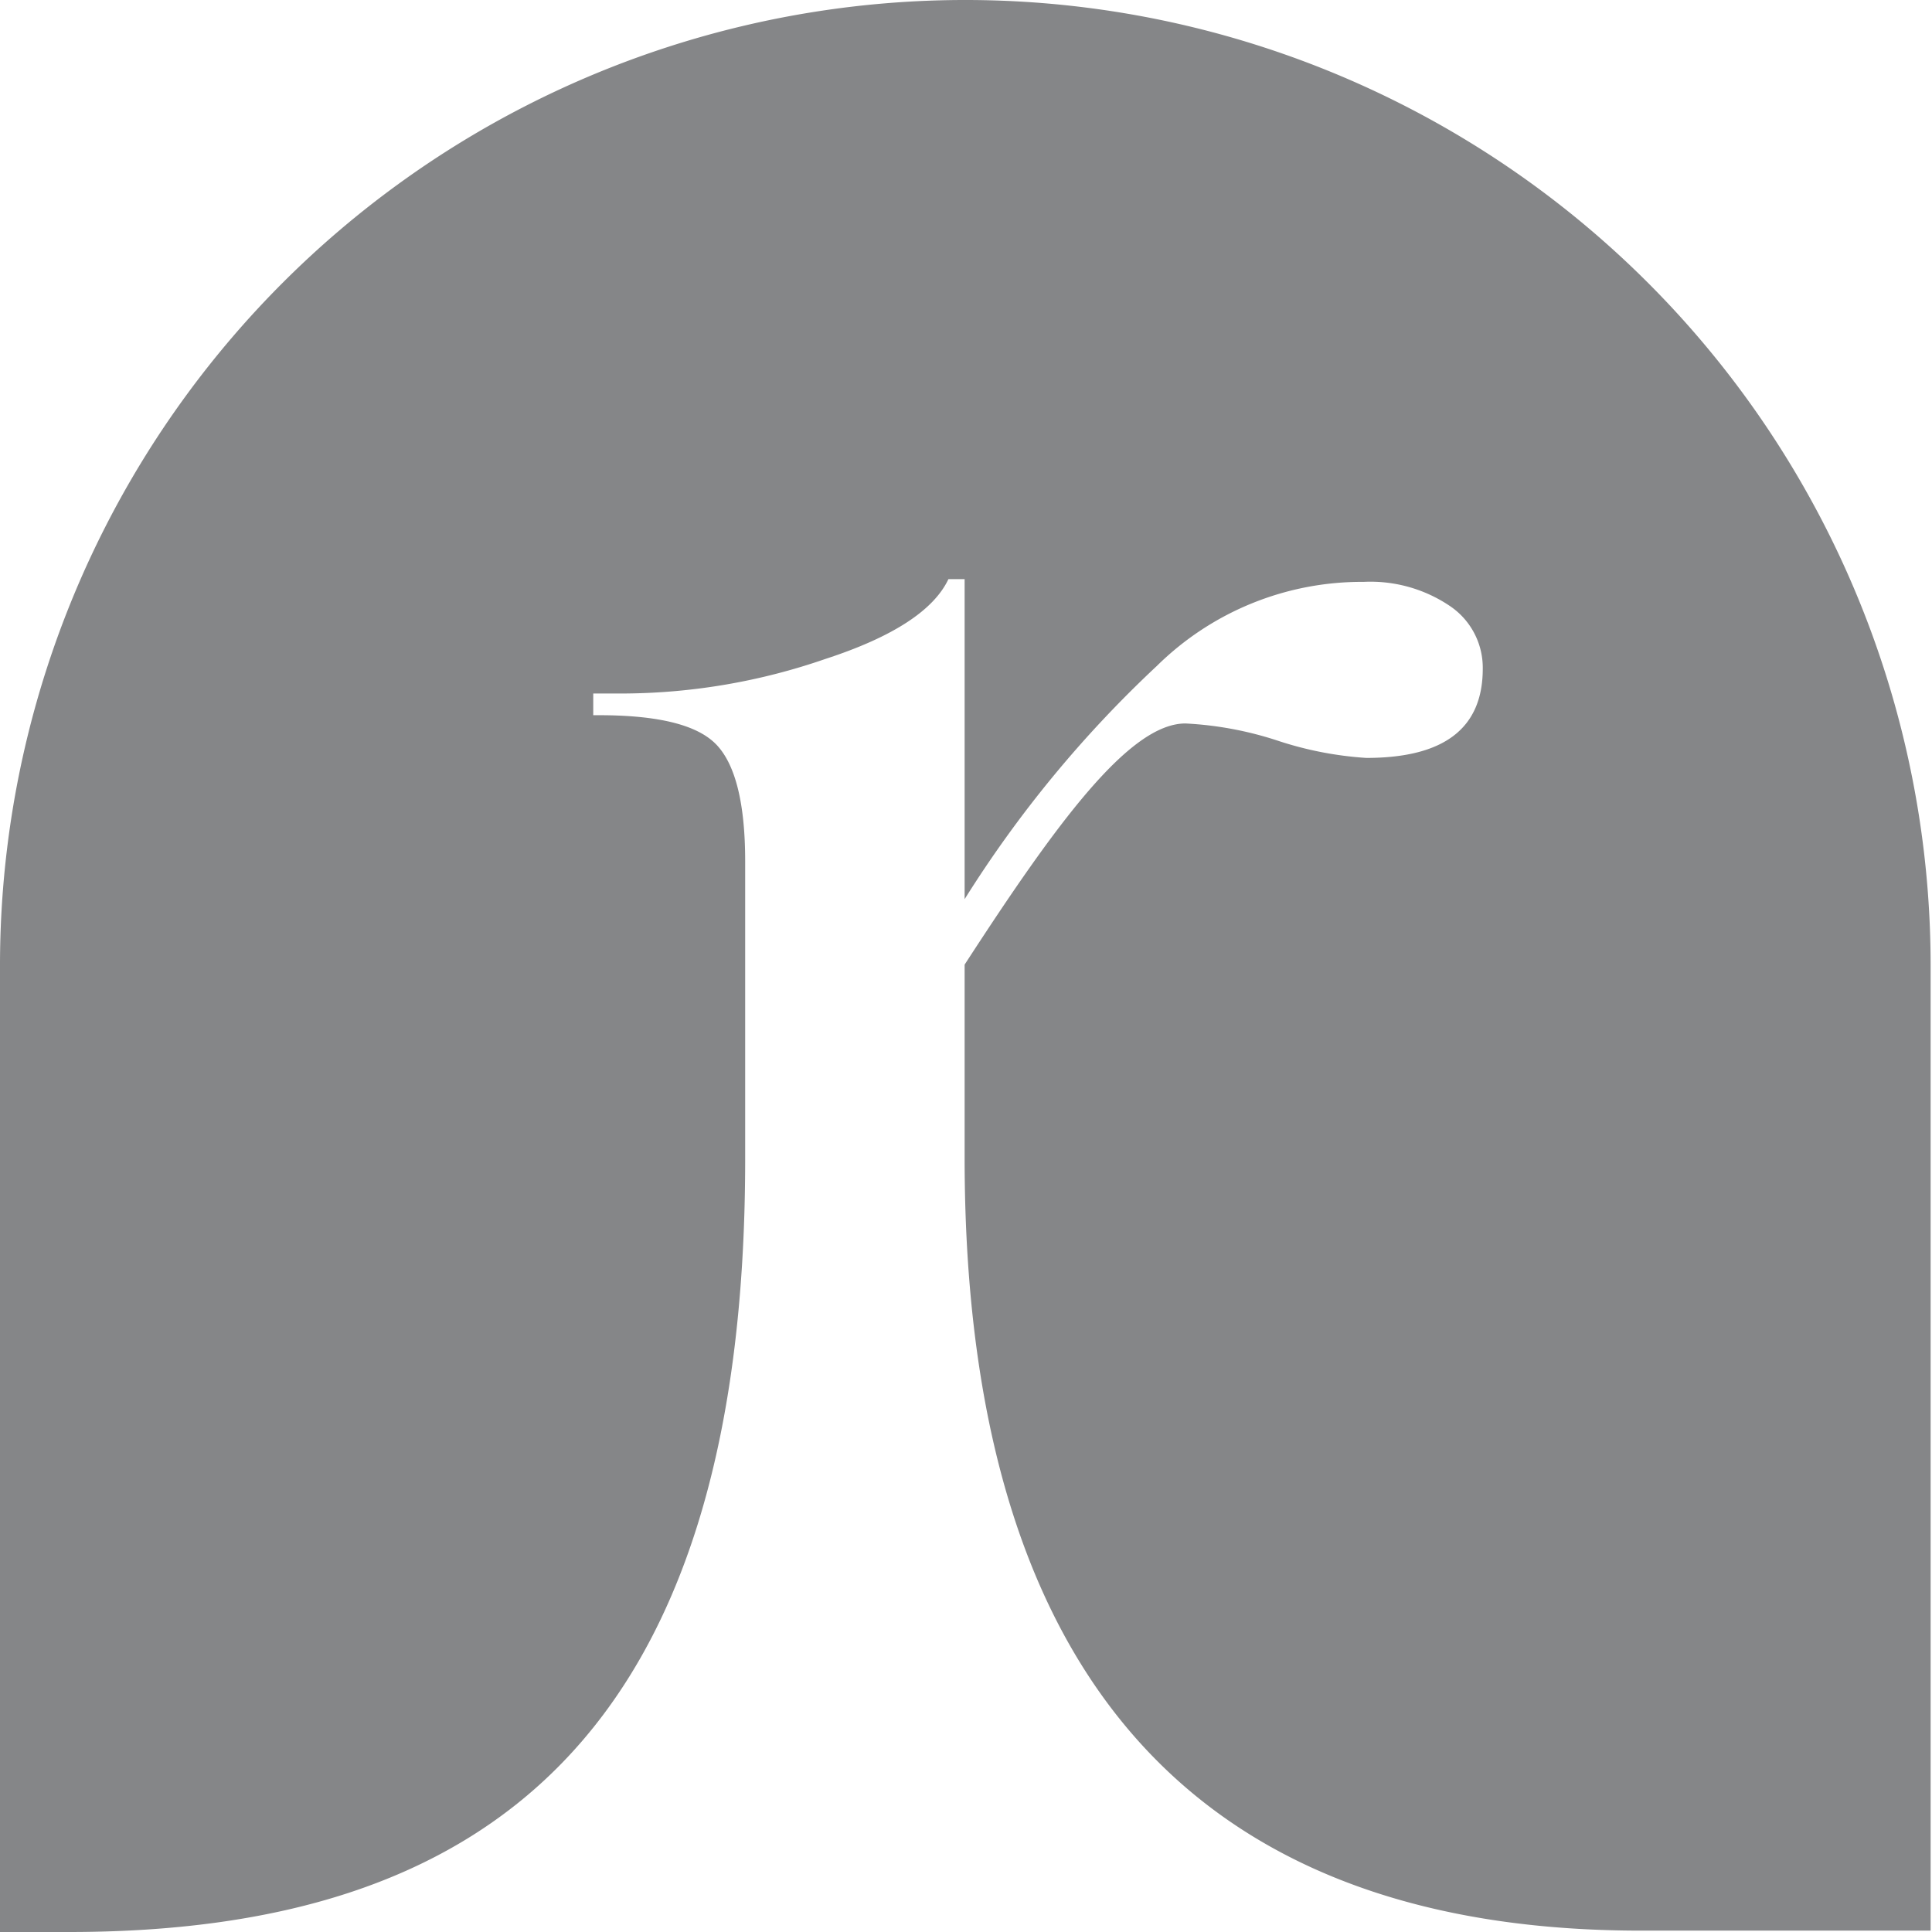 <svg xmlns="http://www.w3.org/2000/svg" viewBox="0 0 56.08 56.08"><g id="Livello_2" data-name="Livello 2"><g id="sfondi"><path d="M0,56.08H2c12,0,19.63-5.61,19.63-22.43V25c0-1.67-.28-2.8-.83-3.38s-1.69-.86-3.42-.86h-.16v-.63h.95a18.15,18.15,0,0,0,5.78-1c2-.65,3.16-1.43,3.58-2.32H28v9.29a33.87,33.87,0,0,1,5.58-6.77,8.47,8.47,0,0,1,6-2.44,4.12,4.12,0,0,1,2.52.71,2.16,2.16,0,0,1,.94,1.81c0,1.73-1.12,2.59-3.38,2.59a10.24,10.24,0,0,1-2.6-.51A10.2,10.2,0,0,0,34.41,21C32.78,21,30.66,23.9,28,28v5.61c0,16.82,8.41,22.43,19.63,22.43h8.41v-28h0A28,28,0,0,0,0,28Z" style="fill:#858688"/></g></g></svg>